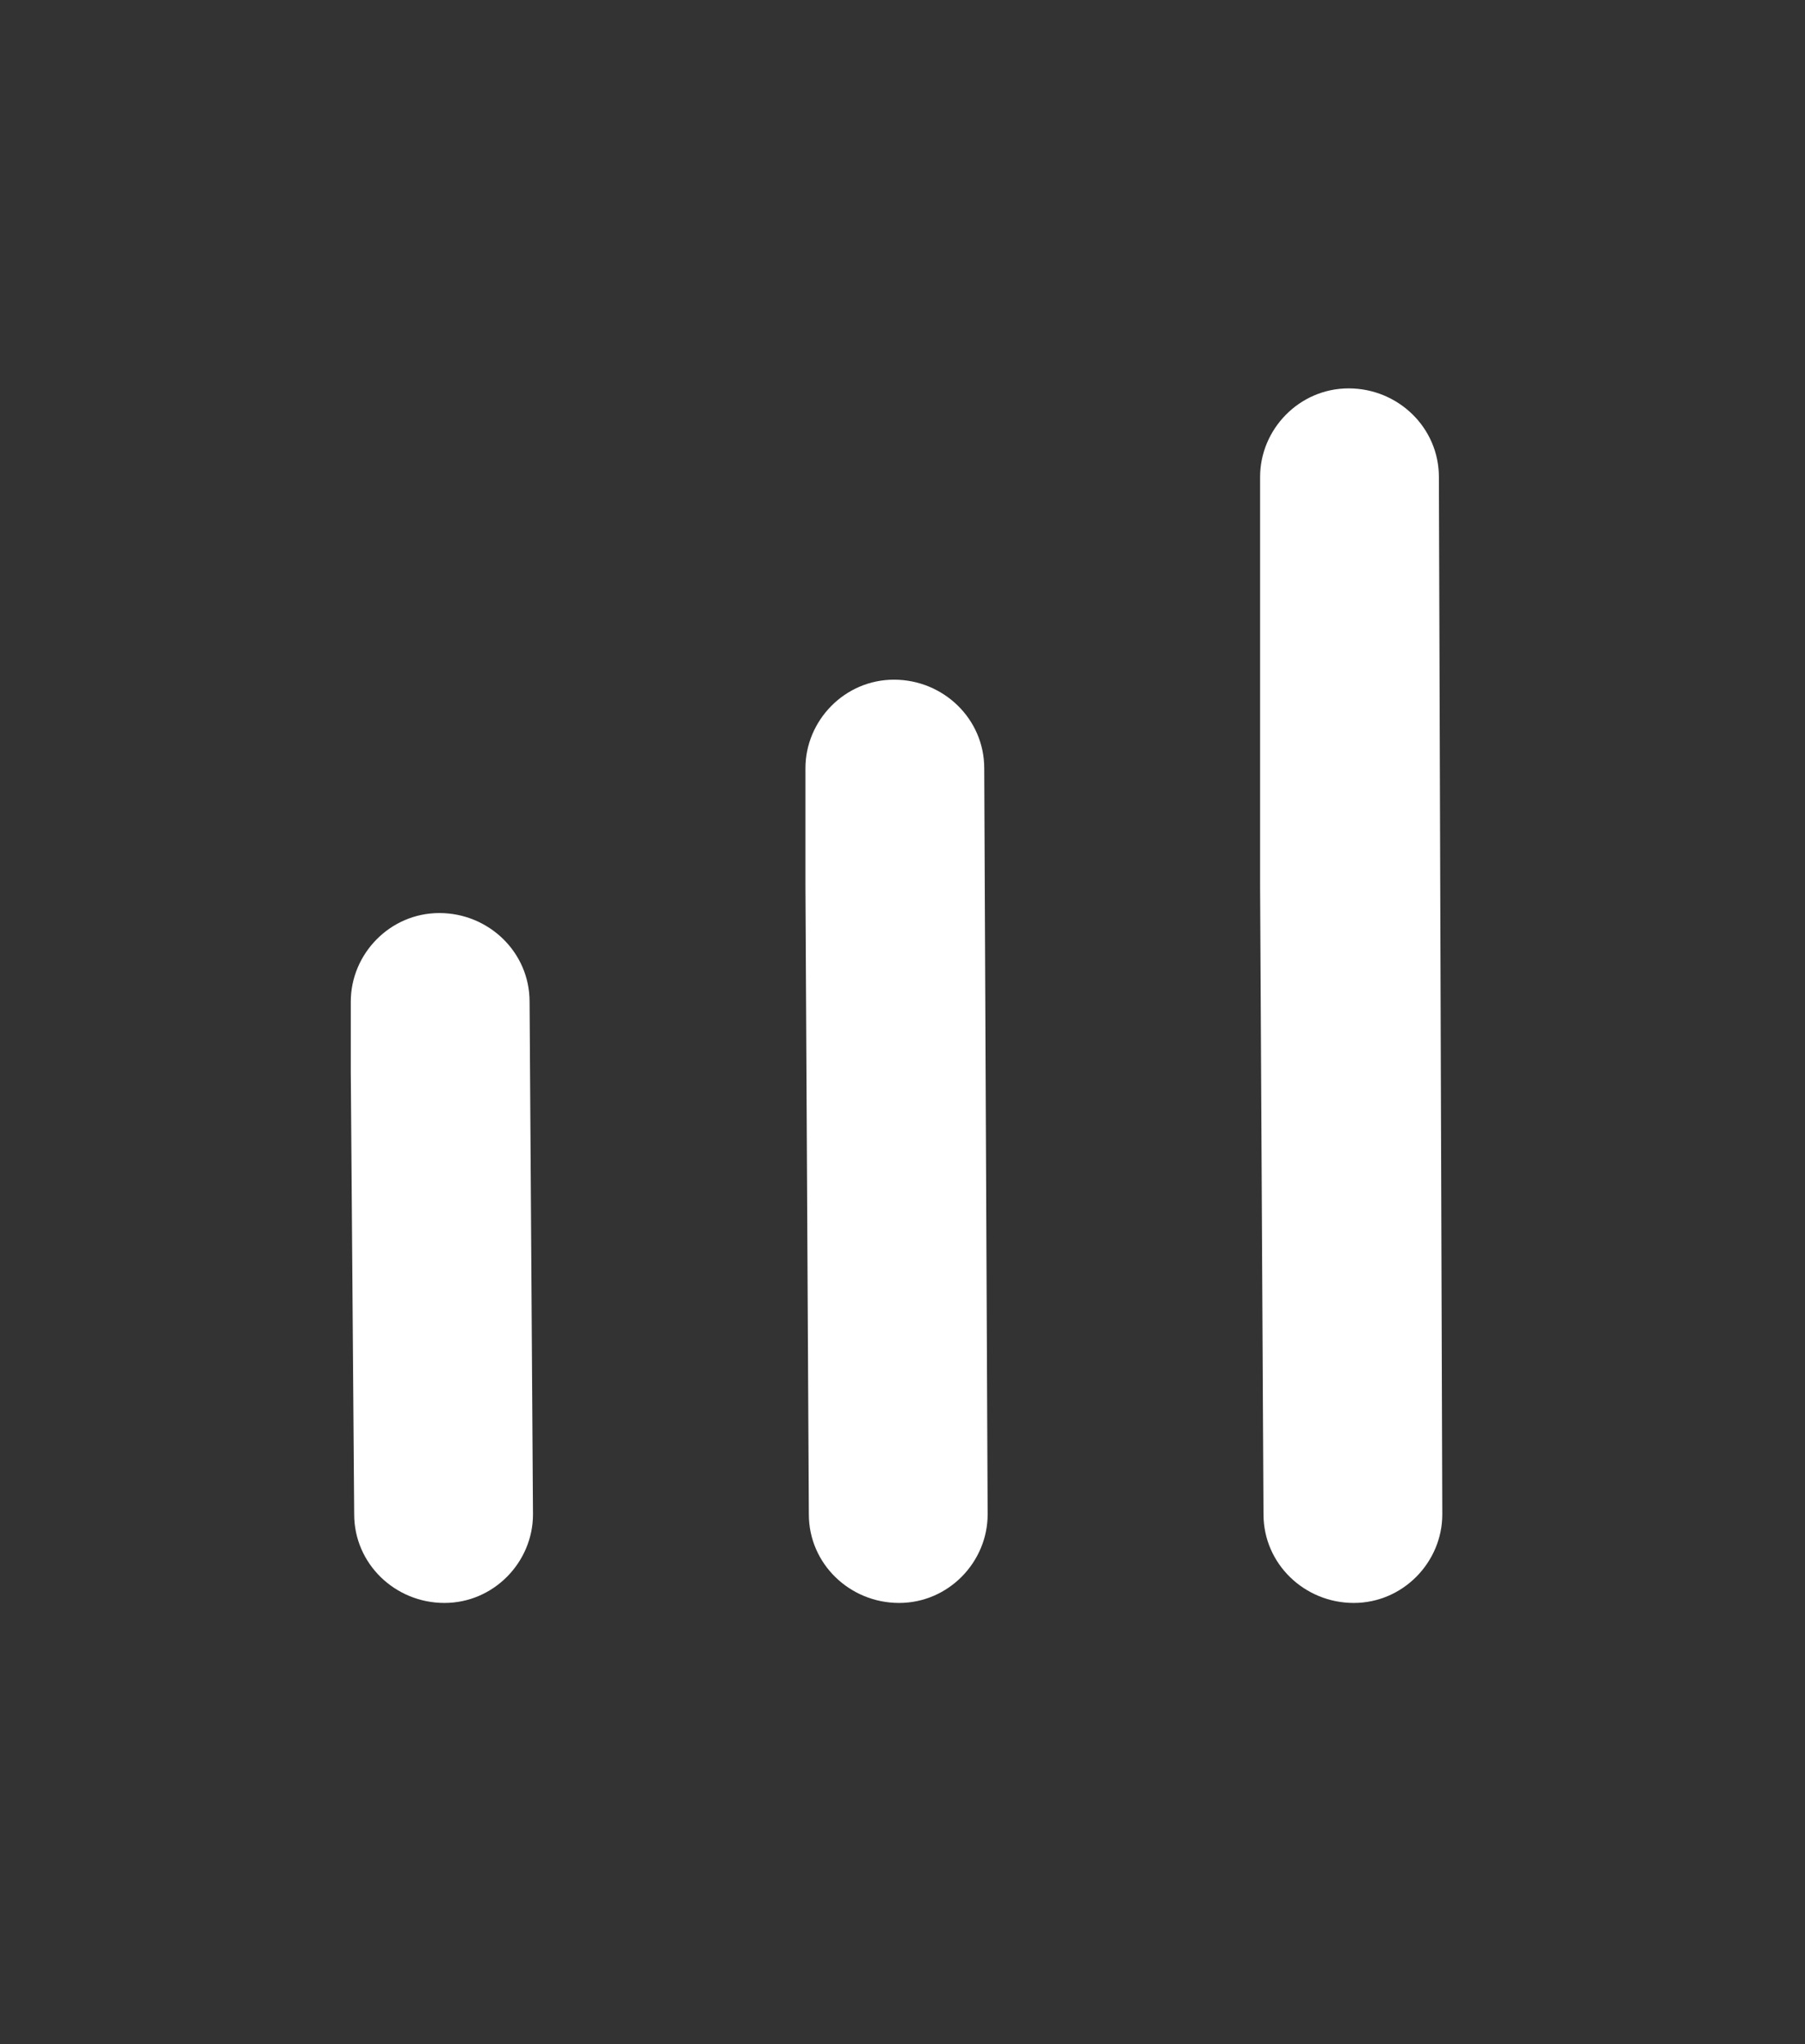 <?xml version="1.0" encoding="UTF-8"?>
<svg id="Layer_1" xmlns="http://www.w3.org/2000/svg" version="1.1" viewBox="0 0 106 120">
  <rect x="0" y="0" width="106" height="120" fill="#333333" stroke="none"/>
  <!-- Generator: Adobe Illustrator 29.6.1, SVG Export Plug-In . SVG Version: 2.1.1 Build 9)  -->
  <defs>
    <style>
      .st0 {
        fill: #fff;
      }
    </style>
  </defs>
  <path class="st0" d="M31.3,88.9h0s-.2-30.1-.2-30.1c0-2.9-2.4-5.2-5.3-5.2-2.9,0-5.2,2.4-5.2,5.2,0,0,0,4.1,0,4.1l.2,26c0,2.9,2.4,5.2,5.3,5.2,2.9,0,5.2-2.4,5.2-5.2Z"/>
  <path class="st0" d="M58,88.9h0s-.2-43.8-.2-43.8c0-2.9-2.4-5.2-5.3-5.2-2.9,0-5.2,2.4-5.2,5.2,0,0,0,6.9,0,6.9l.2,36.9c0,2.9,2.4,5.2,5.3,5.2,2.9,0,5.2-2.4,5.2-5.2Z"/>
  <path class="st0" d="M84.7,88.9h0s-.2-60.9-.2-60.9c0-2.9-2.4-5.2-5.3-5.2-2.9,0-5.2,2.4-5.2,5.2,0,0,0,24,0,24l.2,36.9c0,2.9,2.4,5.2,5.3,5.2,2.9,0,5.2-2.4,5.2-5.2Z"/>
</svg>